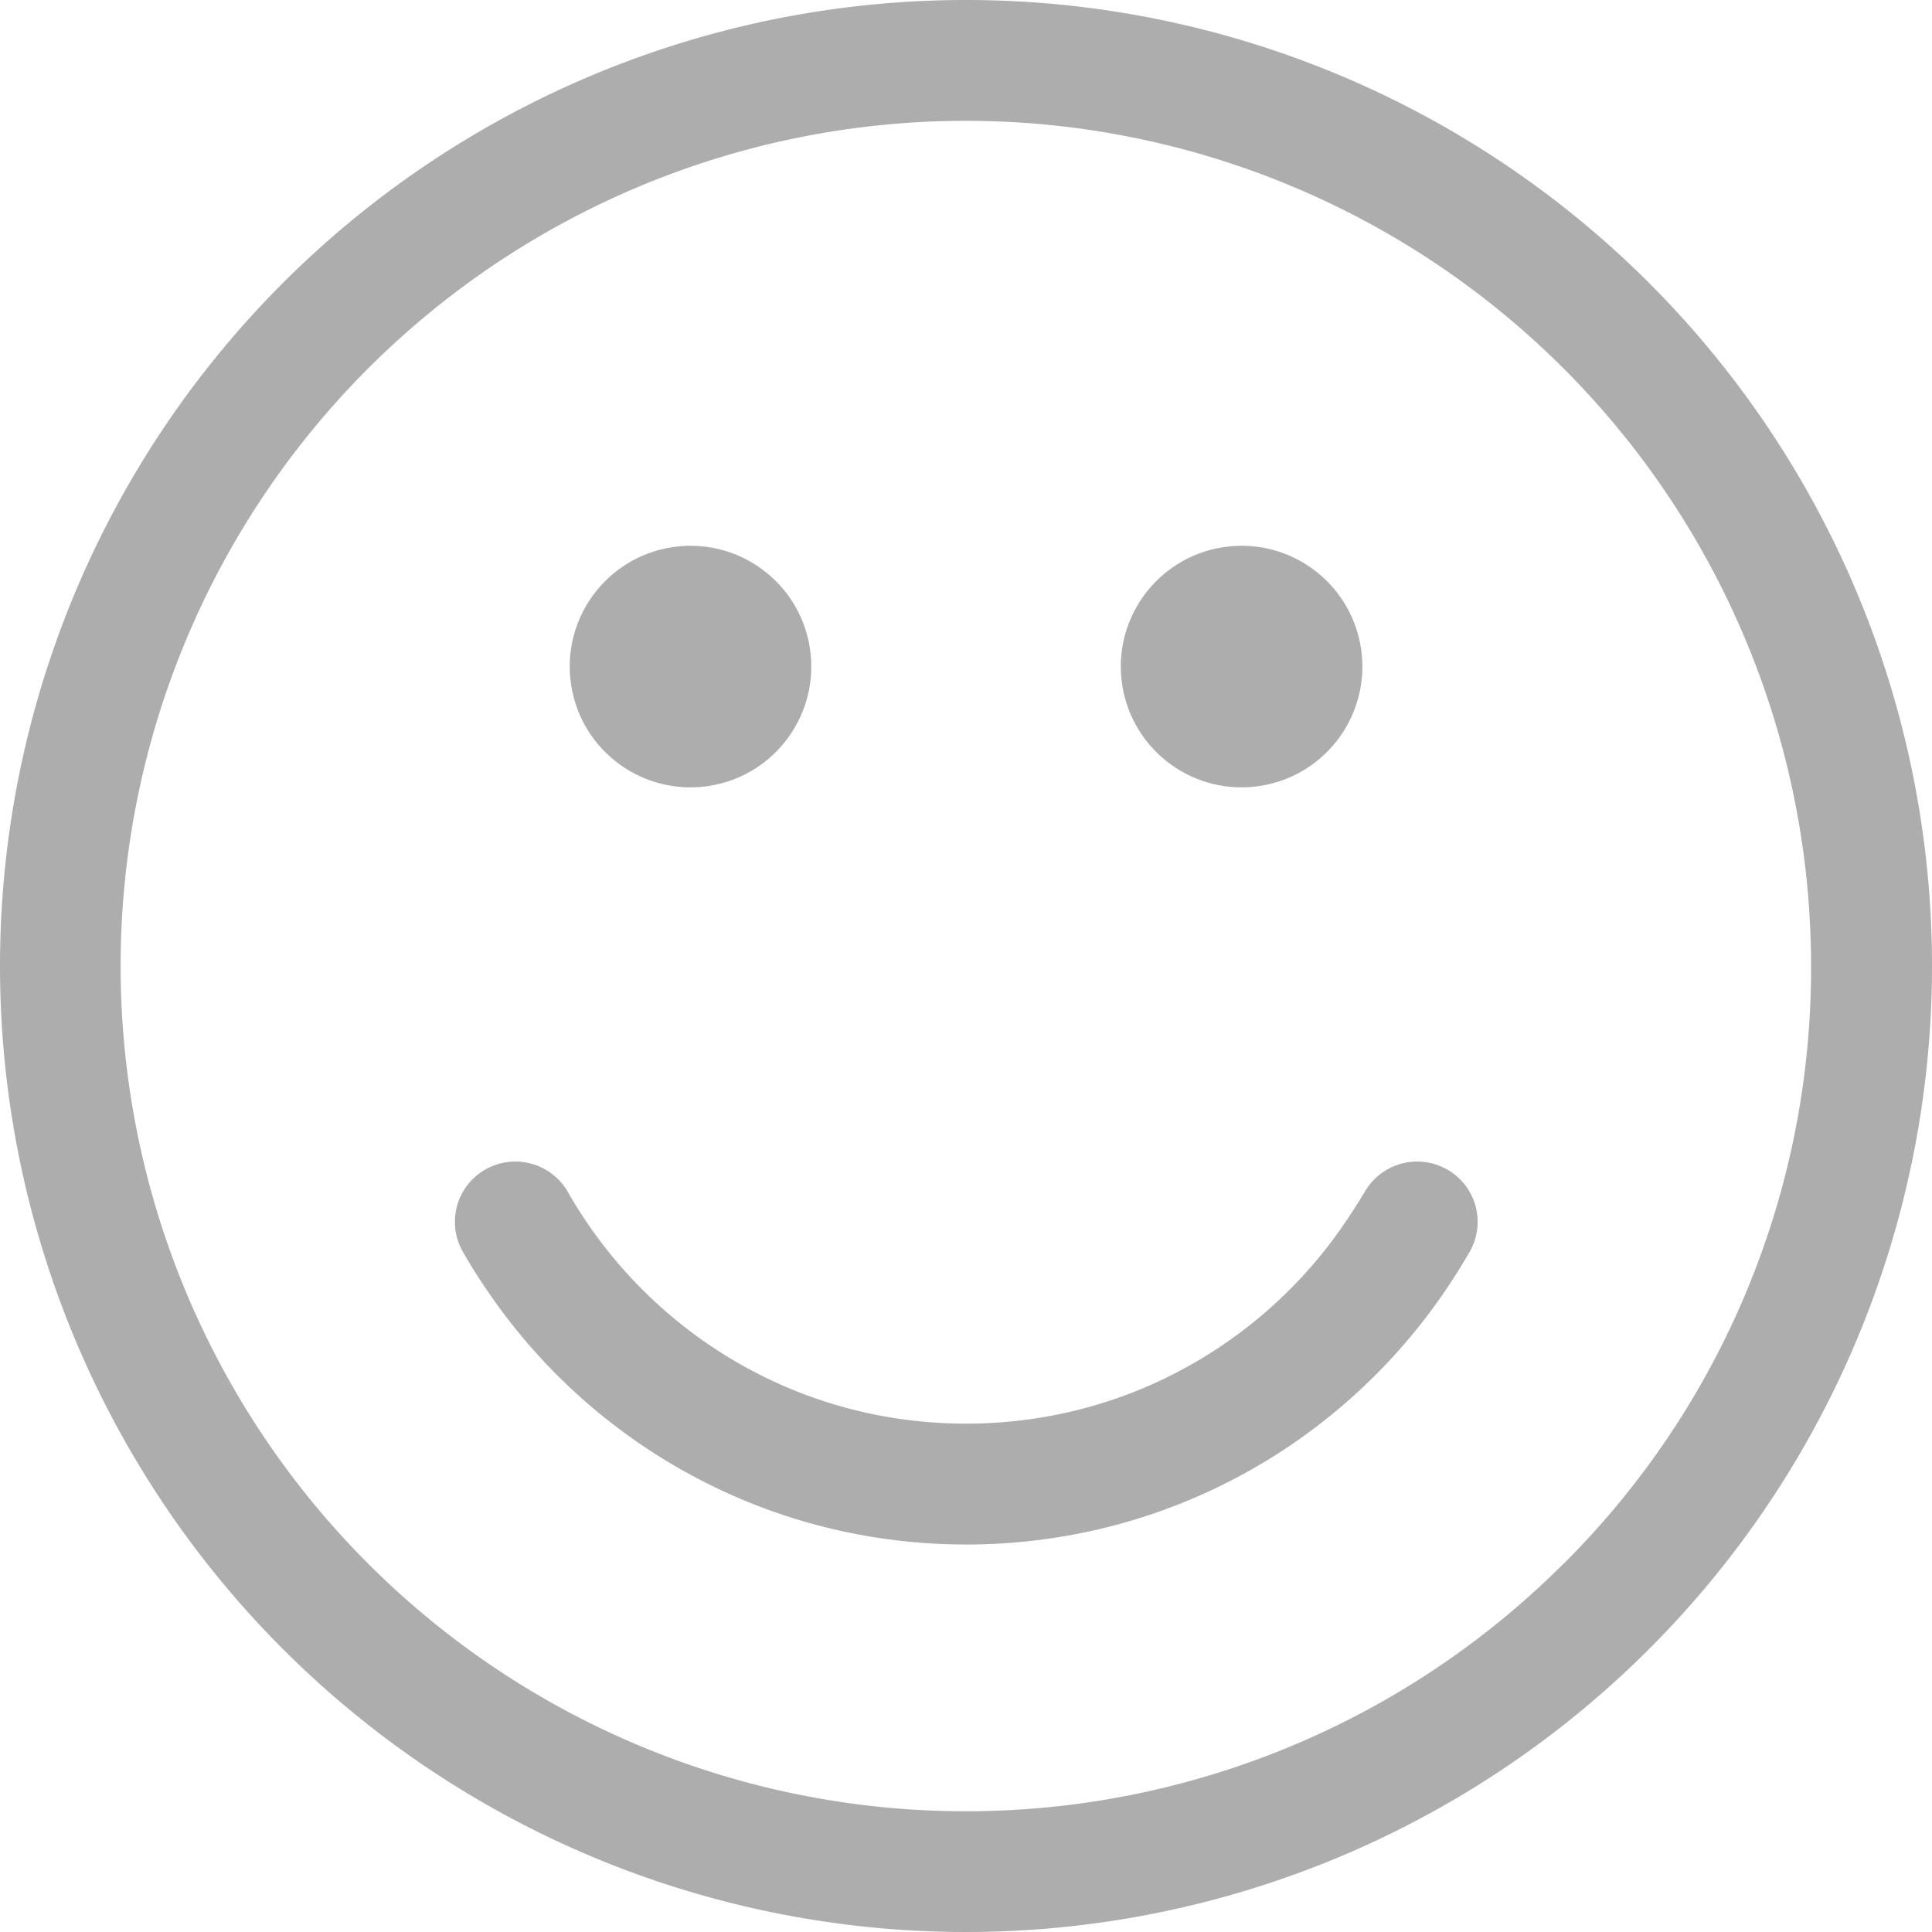 <svg xmlns="http://www.w3.org/2000/svg" width="24.25" height="24.25" viewBox="0 0 24.25 24.25">
  <g id="Group_7760" data-name="Group 7760" transform="translate(-166.667 -325)">
    <path id="Path_4162" data-name="Path 4162" d="M178.792,325a12.125,12.125,0,1,0,12.125,12.125A12.125,12.125,0,0,0,178.792,325Zm7.5,19.627a10.609,10.609,0,1,1,3.107-7.5A10.54,10.54,0,0,1,186.294,344.627Z" transform="translate(0)" fill="#adadad"/>
    <path id="Path_4163" data-name="Path 4163" d="M307.359,656.414a5.764,5.764,0,0,1-2.528,2.082,5.711,5.711,0,0,1-1.077.334,5.832,5.832,0,0,1-2.317,0,5.706,5.706,0,0,1-2.053-.864,5.781,5.781,0,0,1-1.553-1.553q-.122-.18-.23-.369a.76.76,0,0,0-.957-.328h0a.756.756,0,0,0-.367,1.068q.139.245.3.479a7.28,7.28,0,0,0,3.194,2.63,7.229,7.229,0,0,0,1.364.423,7.323,7.323,0,0,0,2.925,0,7.223,7.223,0,0,0,2.6-1.093,7.3,7.3,0,0,0,1.96-1.96q.158-.233.3-.479a.756.756,0,0,0-.367-1.068h0a.76.76,0,0,0-.957.328Q307.481,656.233,307.359,656.414Z" transform="translate(-123.803 -316.077)" fill="#adadad"/>
    <circle id="Ellipse_21" data-name="Ellipse 21" cx="1.516" cy="1.516" r="1.516" transform="translate(173.597 332.11) rotate(-9.119)" fill="#adadad"/>
    <circle id="Ellipse_22" data-name="Ellipse 22" cx="1.516" cy="1.516" r="1.516" transform="translate(180.514 332.11) rotate(-9.119)" fill="#adadad"/>
  </g>
</svg>
